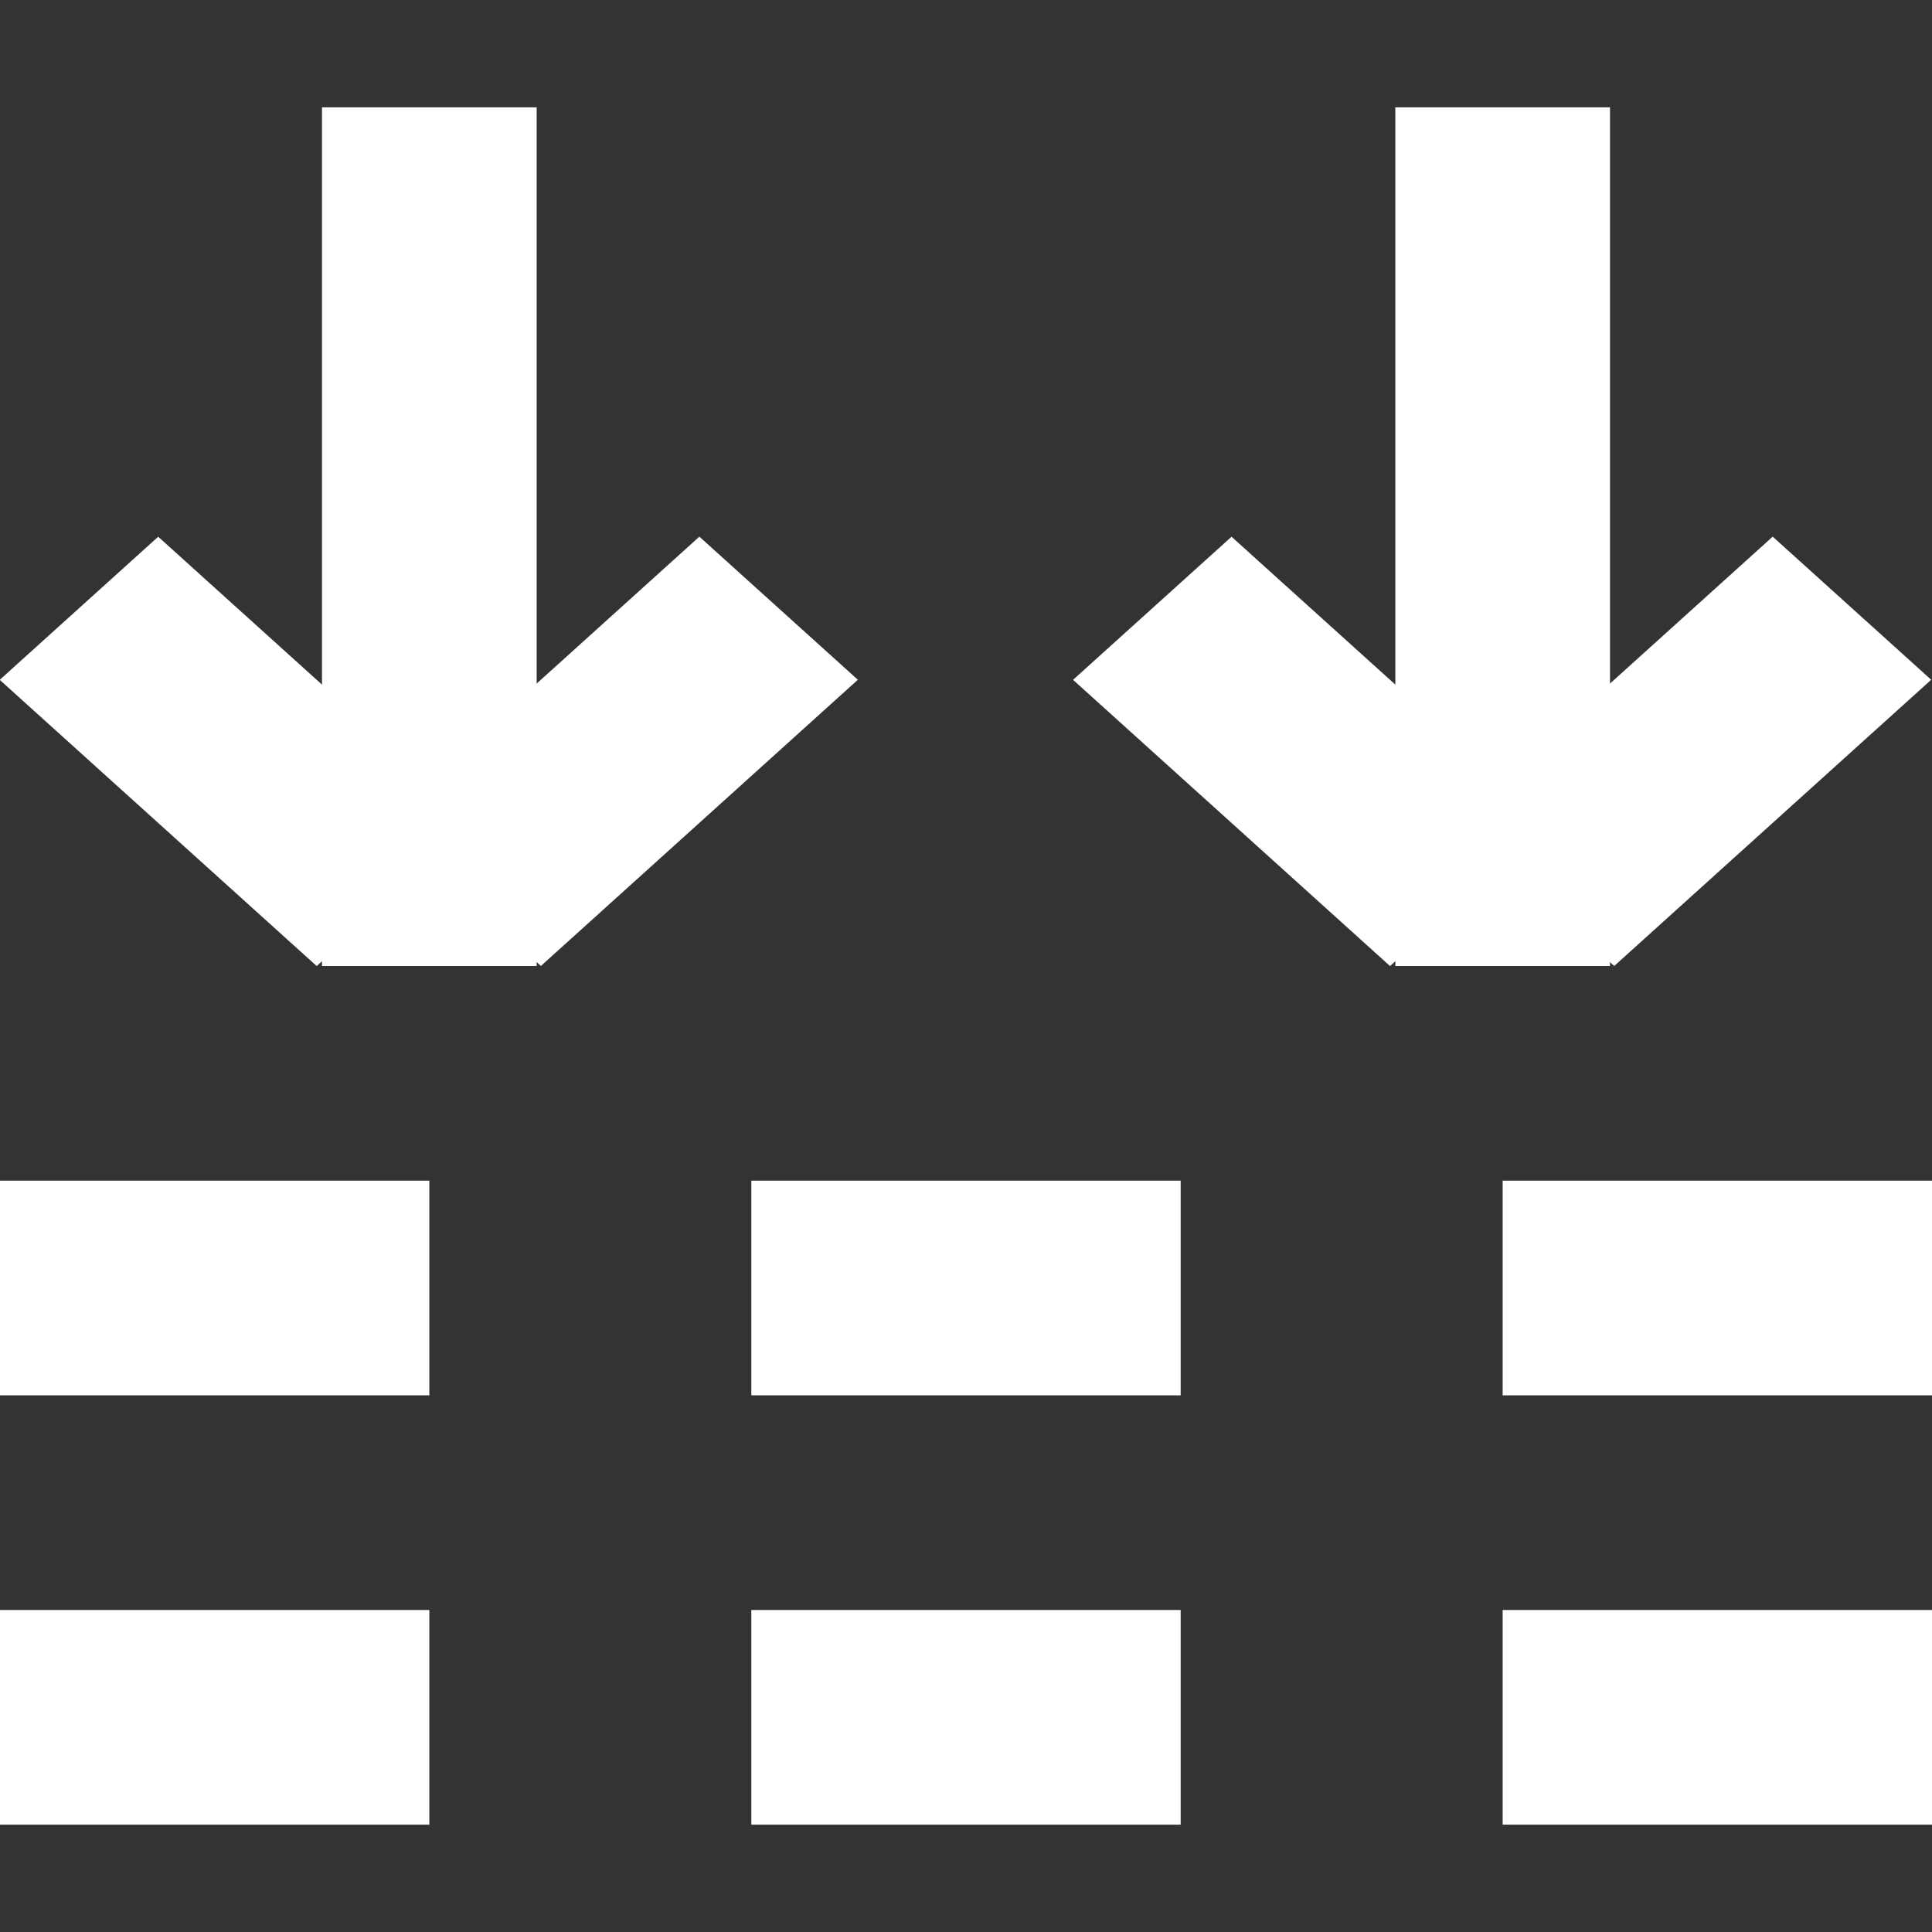 <?xml version="1.0" encoding="UTF-8" standalone="no"?>
<svg
   xmlns:dc="http://purl.org/dc/elements/1.1/"
   xmlns:cc="http://creativecommons.org/ns#"
   xmlns:rdf="http://www.w3.org/1999/02/22-rdf-syntax-ns#"
   xmlns:svg="http://www.w3.org/2000/svg"
   xmlns="http://www.w3.org/2000/svg"
   xmlns:sodipodi="http://sodipodi.sourceforge.net/DTD/sodipodi-0.dtd"
   xmlns:inkscape="http://www.inkscape.org/namespaces/inkscape"
   sodipodi:docname="https://pixlr.com/img/icon/merge-visible.svg"
   inkscape:version="1.0beta1 (fe3e306, 2019-09-17)"
   id="svg8"
   version="1.1"
   viewBox="0 0 18 18"
   height="18"
   width="18">
  <rect x="0" y="0" width="18" height="18" fill="#333333" stroke="none"/>
  <defs
     id="defs2" />
  <sodipodi:namedview
     inkscape:window-maximized="1"
     inkscape:window-y="-8"
     inkscape:window-x="-8"
     inkscape:window-height="1377"
     inkscape:window-width="3440"
     inkscape:showpageshadow="false"
     inkscape:pagecheckerboard="true"
     units="px"
     showgrid="false"
     inkscape:document-rotation="0"
     inkscape:current-layer="layer1"
     inkscape:document-units="px"
     inkscape:cy="8.222182"
     inkscape:cx="22.347415"
     inkscape:zoom="22.627417"
     inkscape:pageshadow="2"
     inkscape:pageopacity="0.0"
     borderopacity="1.0"
     bordercolor="#666666"
     pagecolor="#ffffff"
     id="base" />
  <g
     id="layer1"
     inkscape:groupmode="layer"
     inkscape:label="Lager 1">
    <g
       transform="translate(-5,1)"
       id="g4596">
      <rect
         y="-1.377"
         x="7.348"
         height="1.99"
         width="3.98"
         id="rect1039-4"
         style="opacity:1;fill:#ffffff;fill-opacity:1;stroke:none;stroke-width:0.768;stroke-linecap:square;stroke-linejoin:round;stroke-miterlimit:4;stroke-dasharray:none;stroke-dashoffset:6.805;stroke-opacity:1;paint-order:normal"
         transform="matrix(0.742,0.67,-0.742,0.67,0,0)" />
      <rect
         transform="matrix(-0.742,0.67,0.742,0.67,0,0)"
         style="opacity:1;fill:#ffffff;fill-opacity:1;stroke:none;stroke-width:0.768;stroke-linecap:square;stroke-linejoin:round;stroke-miterlimit:4;stroke-dasharray:none;stroke-dashoffset:6.805;stroke-opacity:1;paint-order:normal"
         id="rect1039-4-9"
         width="3.98"
         height="1.99"
         x="-4.775"
         y="10.745" />
      <rect
         style="opacity:1;fill:#ffffff;fill-opacity:1;stroke:none;stroke-width:1.624;stroke-linecap:square;stroke-linejoin:round;stroke-miterlimit:4;stroke-dasharray:none;stroke-dashoffset:6.805;stroke-opacity:1;paint-order:normal"
         id="rect1039-2-4"
         width="8"
         height="2"
         x="6.1230318e-16"
         y="-10"
         transform="rotate(90)" />
    </g>
    <g
       transform="translate(5,1)"
       id="g4596-1">
      <rect
         transform="matrix(0.742,0.67,-0.742,0.67,0,0)"
         style="opacity:1;fill:#ffffff;fill-opacity:1;stroke:none;stroke-width:0.768;stroke-linecap:square;stroke-linejoin:round;stroke-miterlimit:4;stroke-dasharray:none;stroke-dashoffset:6.805;stroke-opacity:1;paint-order:normal"
         id="rect1039-4-6"
         width="3.98"
         height="1.99"
         x="7.348"
         y="-1.377" />
      <rect
         y="10.745"
         x="-4.775"
         height="1.99"
         width="3.98"
         id="rect1039-4-9-3"
         style="opacity:1;fill:#ffffff;fill-opacity:1;stroke:none;stroke-width:0.768;stroke-linecap:square;stroke-linejoin:round;stroke-miterlimit:4;stroke-dasharray:none;stroke-dashoffset:6.805;stroke-opacity:1;paint-order:normal"
         transform="matrix(-0.742,0.67,0.742,0.67,0,0)" />
      <rect
         transform="rotate(90)"
         y="-10"
         x="6.1230318e-16"
         height="2"
         width="8"
         id="rect1039-2-4-6"
         style="opacity:1;fill:#ffffff;fill-opacity:1;stroke:none;stroke-width:1.624;stroke-linecap:square;stroke-linejoin:round;stroke-miterlimit:4;stroke-dasharray:none;stroke-dashoffset:6.805;stroke-opacity:1;paint-order:normal" />
    </g>
    <rect
       id="rect4825-2"
       style="fill:#ffffff;fill-opacity:1;paint-order:normal"
       height="2"
       width="4"
       y="11"
       x="0" />
    <rect
       id="rect4829-6"
       style="fill:#ffffff;fill-opacity:1;paint-order:normal"
       height="2"
       width="4"
       y="11"
       x="7" />
    <rect
       id="rect4831-8"
       style="fill:#ffffff;fill-opacity:1;paint-order:normal"
       height="2"
       width="4"
       y="11"
       x="14" />
    <rect
       x="0"
       y="15"
       width="4"
       height="2"
       style="fill:#ffffff;fill-opacity:1;paint-order:normal"
       id="rect4825-2-6" />
    <rect
       x="7"
       y="15"
       width="4"
       height="2"
       style="fill:#ffffff;fill-opacity:1;paint-order:normal"
       id="rect4829-6-4" />
    <rect
       x="14"
       y="15"
       width="4"
       height="2"
       style="fill:#ffffff;fill-opacity:1;paint-order:normal"
       id="rect4831-8-7" />
  </g>
</svg>
